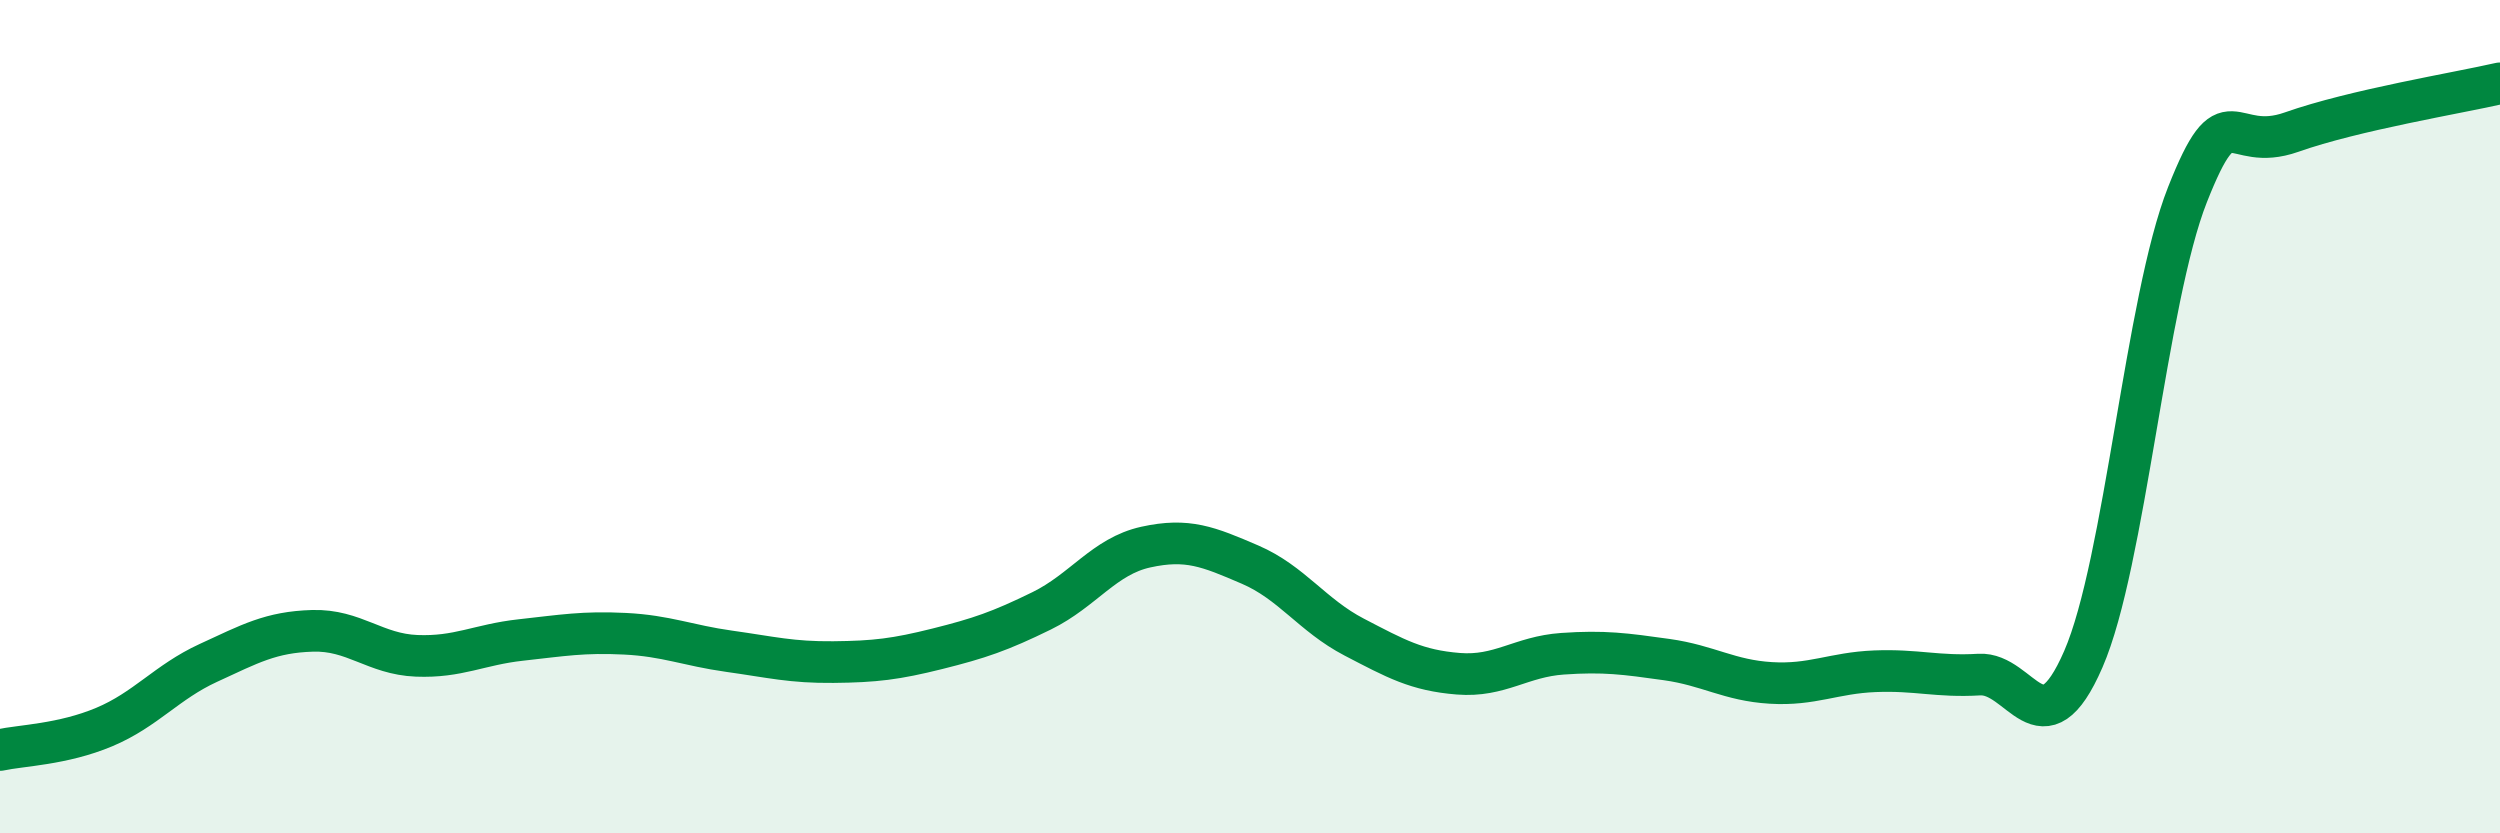 
    <svg width="60" height="20" viewBox="0 0 60 20" xmlns="http://www.w3.org/2000/svg">
      <path
        d="M 0,18 C 0.5,17.89 1.5,17.87 2.5,17.45 C 3.5,17.03 4,16.37 5,15.91 C 6,15.45 6.5,15.17 7.5,15.14 C 8.5,15.11 9,15.7 10,15.74 C 11,15.78 11.5,15.47 12.5,15.36 C 13.5,15.25 14,15.16 15,15.21 C 16,15.26 16.5,15.49 17.5,15.63 C 18.5,15.77 19,15.9 20,15.89 C 21,15.88 21.5,15.82 22.5,15.57 C 23.5,15.32 24,15.15 25,14.66 C 26,14.17 26.5,13.35 27.5,13.13 C 28.5,12.91 29,13.12 30,13.55 C 31,13.98 31.5,14.77 32.5,15.29 C 33.5,15.81 34,16.09 35,16.17 C 36,16.25 36.5,15.76 37.5,15.69 C 38.5,15.62 39,15.69 40,15.83 C 41,15.97 41.5,16.33 42.5,16.39 C 43.5,16.45 44,16.15 45,16.11 C 46,16.07 46.5,16.25 47.5,16.19 C 48.5,16.13 49,18.12 50,15.82 C 51,13.52 51.5,7.2 52.5,4.67 C 53.5,2.14 53.5,3.7 55,3.17 C 56.5,2.64 59,2.23 60,2L60 20L0 20Z"
        fill="#008740"
        opacity="0.1"
        stroke-linecap="round"
        stroke-linejoin="round"
      />
      <path
        d="M 0,18 C 0.5,17.89 1.5,17.87 2.5,17.45 C 3.5,17.03 4,16.37 5,15.91 C 6,15.45 6.5,15.17 7.5,15.14 C 8.5,15.11 9,15.7 10,15.74 C 11,15.78 11.5,15.47 12.5,15.36 C 13.5,15.25 14,15.16 15,15.21 C 16,15.26 16.5,15.49 17.5,15.63 C 18.5,15.77 19,15.9 20,15.89 C 21,15.88 21.5,15.82 22.5,15.57 C 23.5,15.32 24,15.15 25,14.66 C 26,14.17 26.5,13.35 27.5,13.13 C 28.5,12.91 29,13.12 30,13.55 C 31,13.98 31.5,14.77 32.5,15.29 C 33.5,15.81 34,16.09 35,16.17 C 36,16.25 36.5,15.76 37.5,15.69 C 38.5,15.62 39,15.69 40,15.83 C 41,15.97 41.5,16.33 42.5,16.39 C 43.5,16.45 44,16.15 45,16.11 C 46,16.07 46.5,16.25 47.5,16.19 C 48.5,16.13 49,18.12 50,15.82 C 51,13.52 51.5,7.2 52.5,4.67 C 53.5,2.14 53.5,3.7 55,3.17 C 56.5,2.64 59,2.23 60,2"
        stroke="#008740"
        stroke-width="1"
        fill="none"
        stroke-linecap="round"
        stroke-linejoin="round"
      />
    </svg>
  